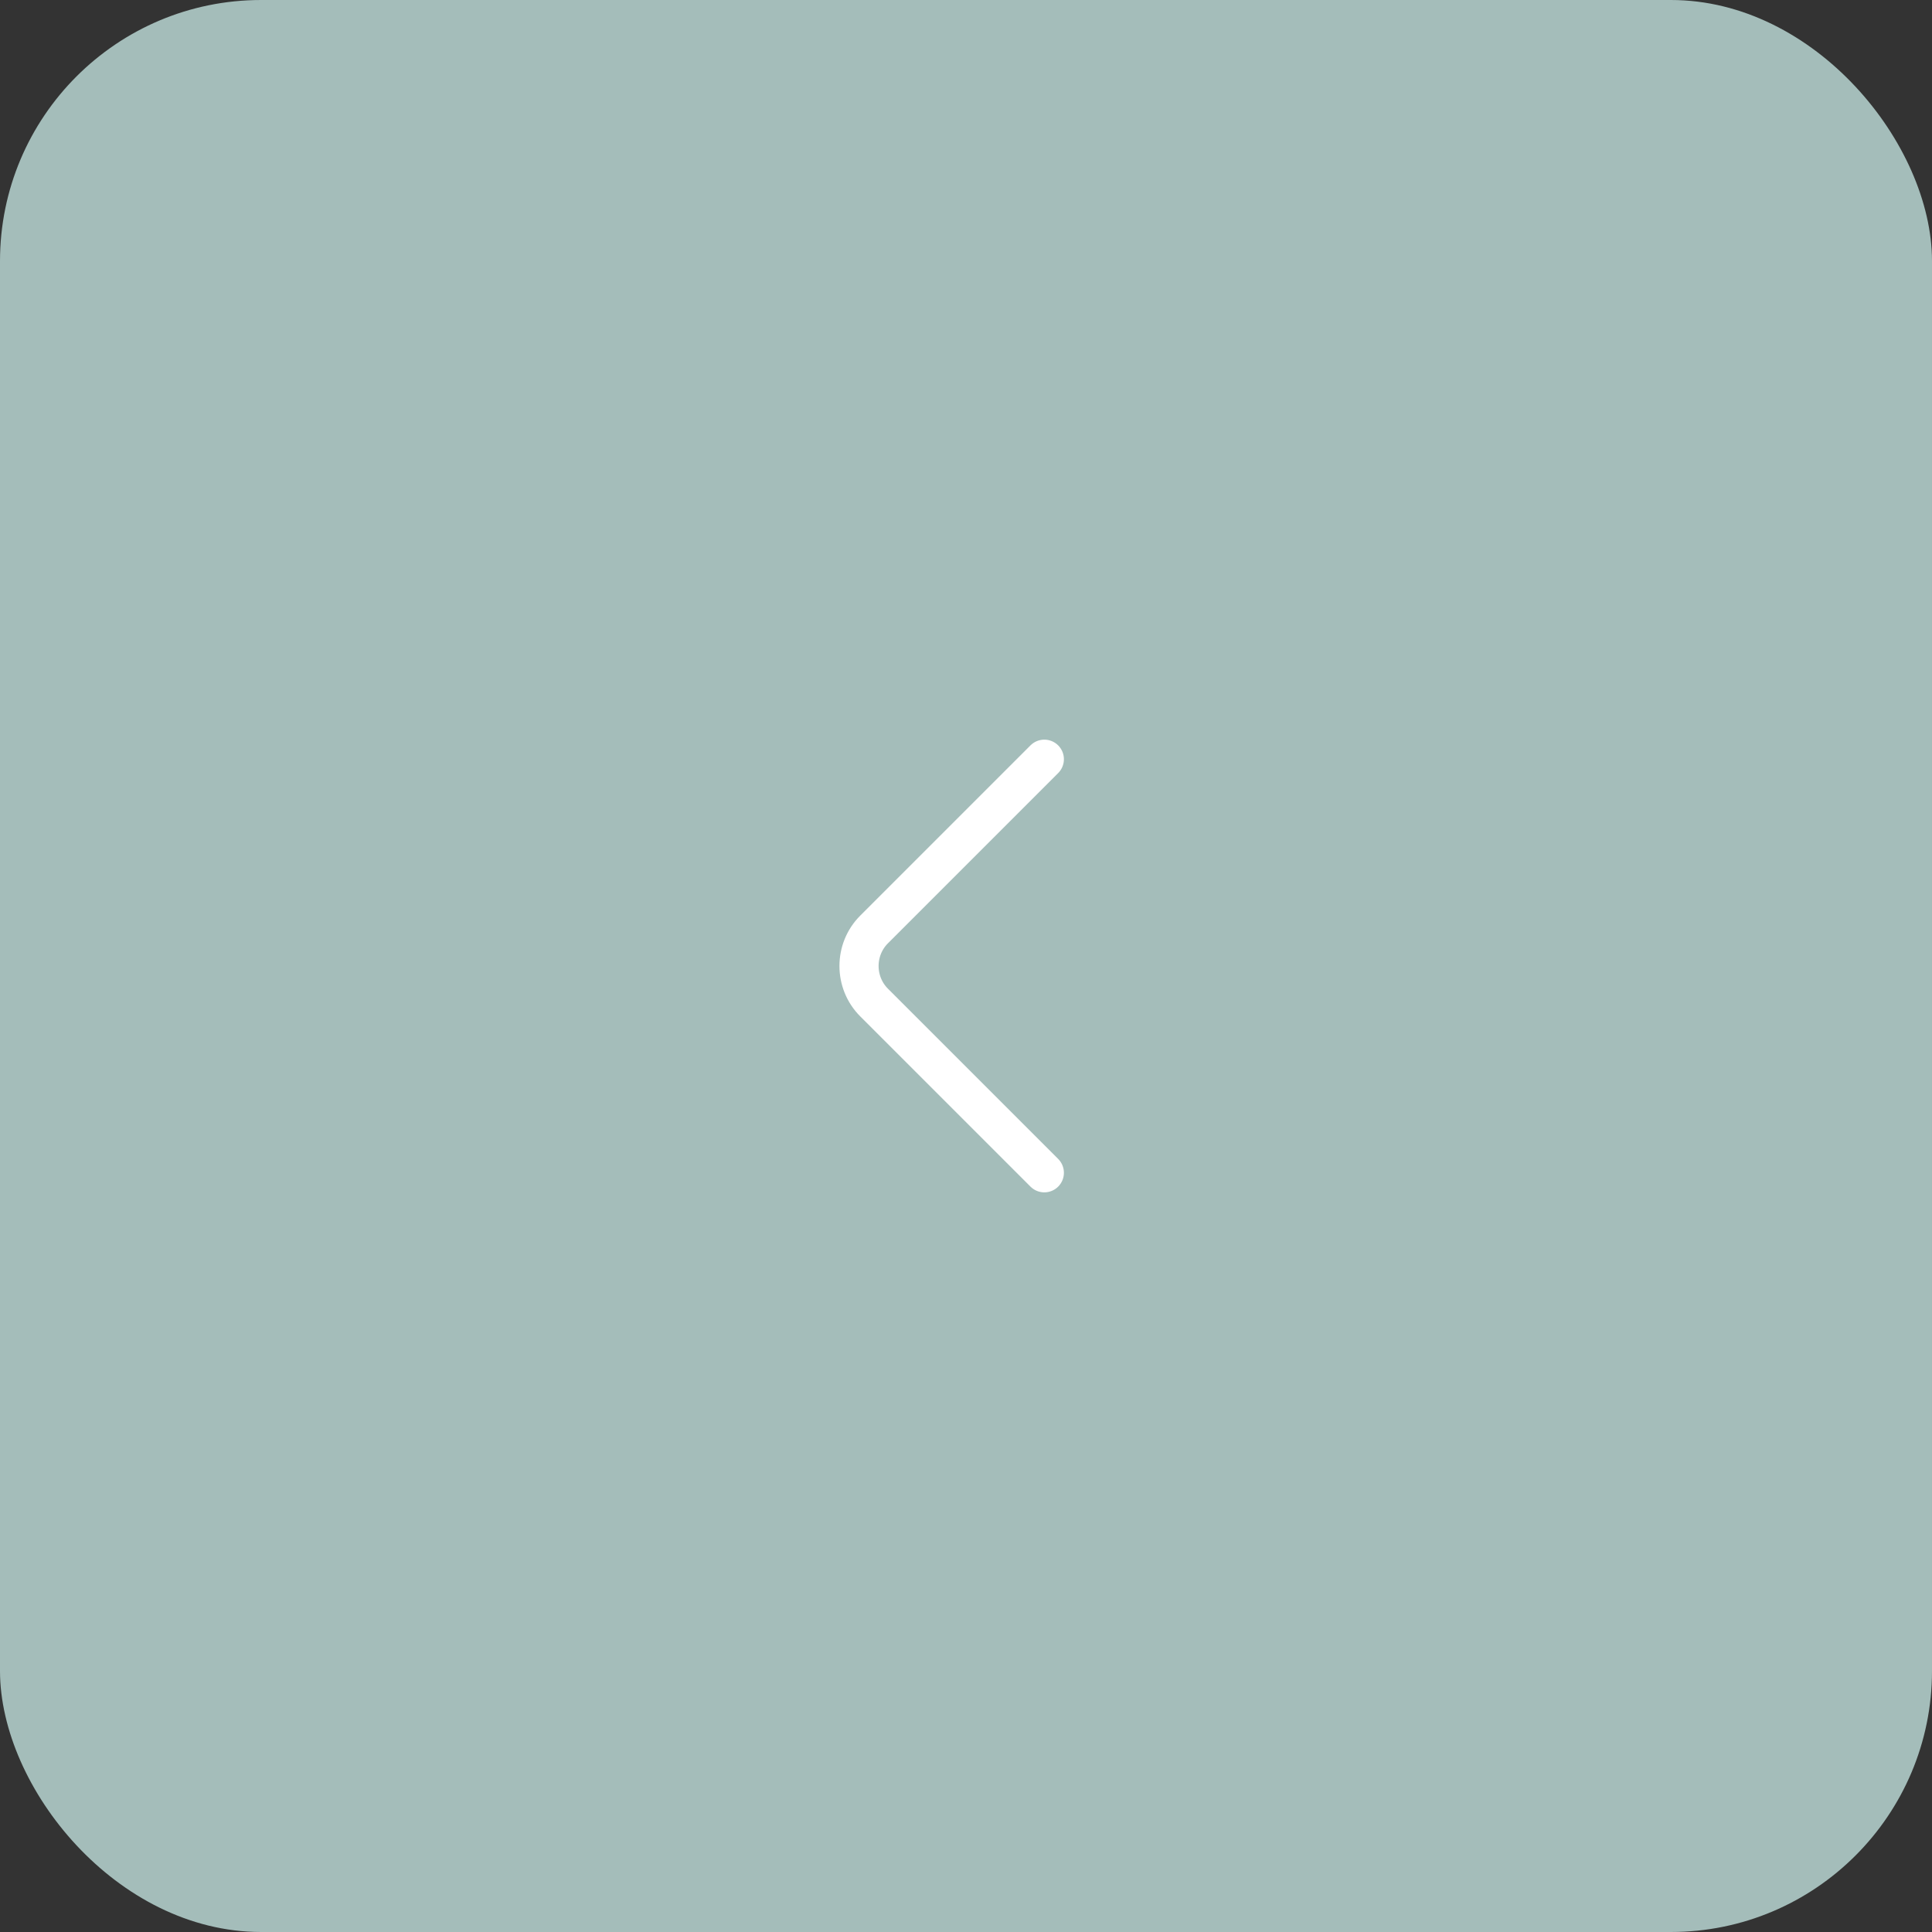 <?xml version="1.0" encoding="UTF-8"?> <svg xmlns="http://www.w3.org/2000/svg" width="74" height="74" viewBox="0 0 74 74" fill="none"><rect x="0" y="0" width="74" height="74" fill="#333333" stroke="none"/> <rect width="74" height="74" rx="10" fill="#A4BDBA"></rect> <path d="M40 44.92L33.48 38.4C32.71 37.63 32.71 36.37 33.48 35.6L40 29.08" stroke="white" stroke-width="1.5" stroke-miterlimit="10" stroke-linecap="round" stroke-linejoin="round"></path> </svg> 